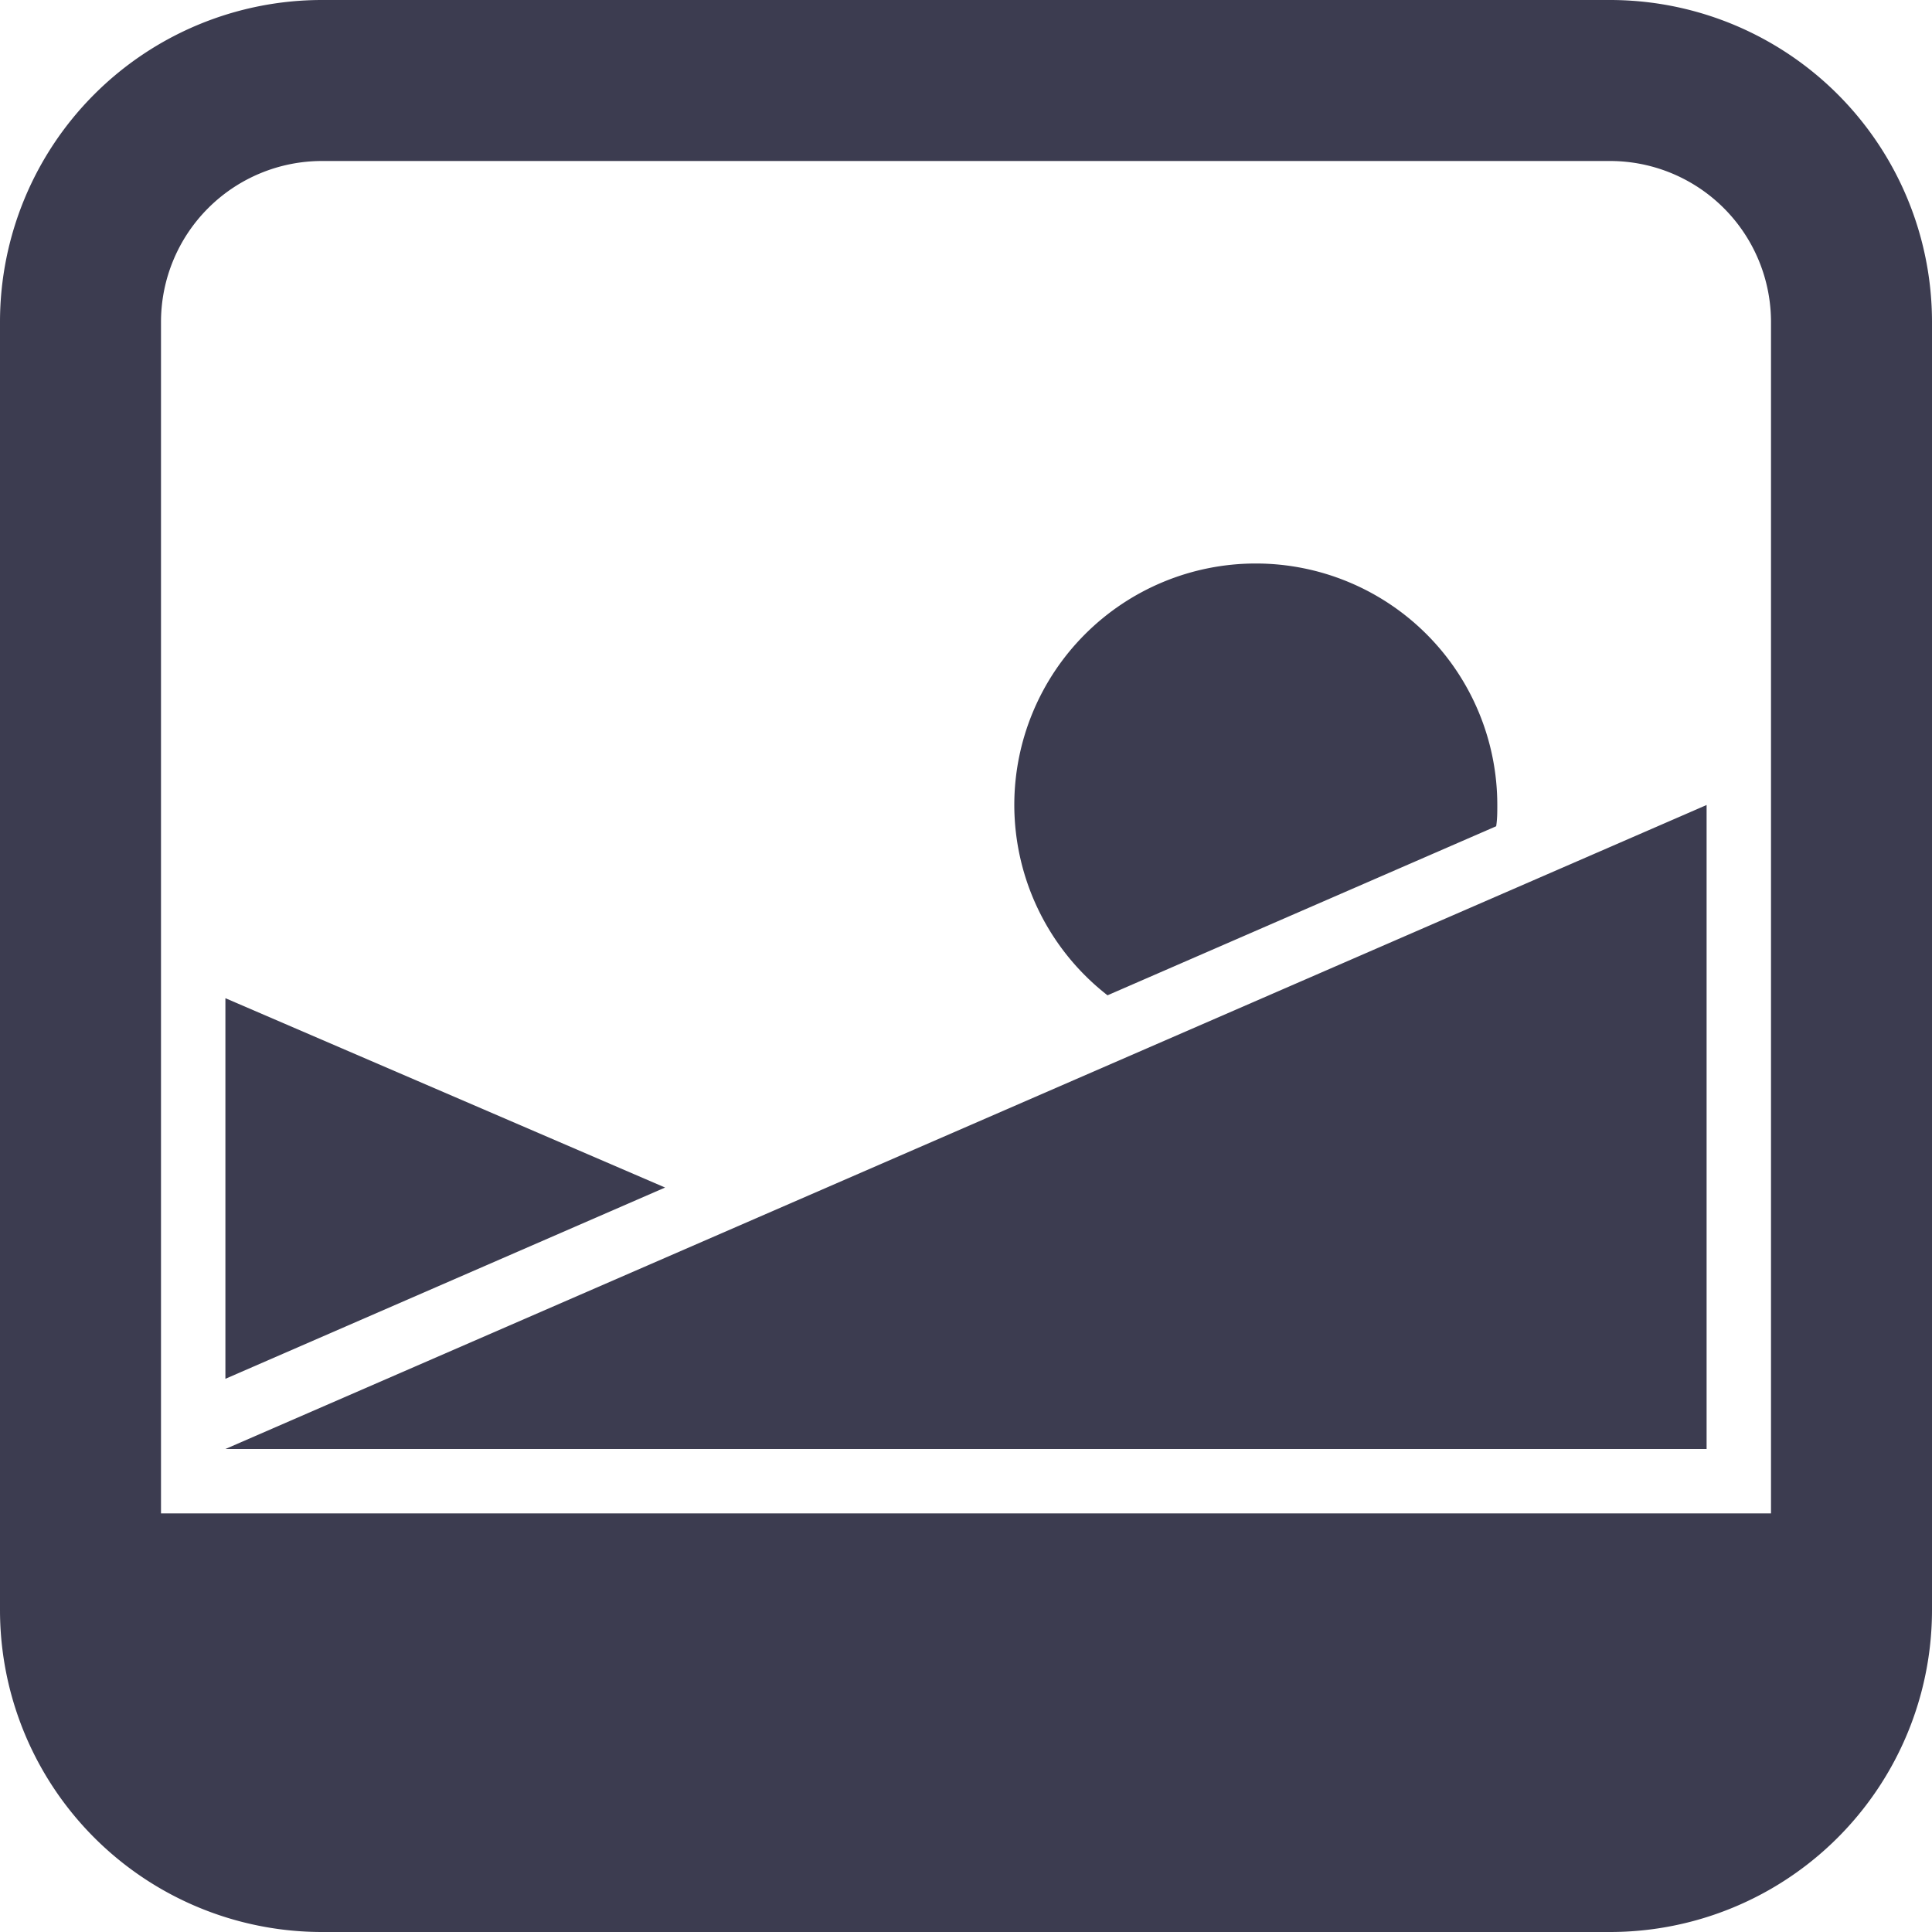<svg xmlns="http://www.w3.org/2000/svg" viewBox="0 0 120 120"><defs><style>.cls-1{fill:#3c3c50;}</style></defs><title>Artboard 32</title><g id="Layer_6" data-name="Layer 6"><path class="cls-1" d="M100,0H20A20,20,0,0,0,0,20v80a20,20,0,0,0,20,20h80a20,20,0,0,0,20-20V20A20,20,0,0,0,100,0ZM20,10h80a10,10,0,0,1,10,10V94H10V20A10,10,0,0,1,20,10Zm86,80H14l92-40ZM41.31,73.76,14,85.64V62ZM63,50a15,15,0,0,1,30,0c0,.45,0,.88-.07,1.32L68.79,61.82A15,15,0,0,1,63,50Z"/></g></svg>